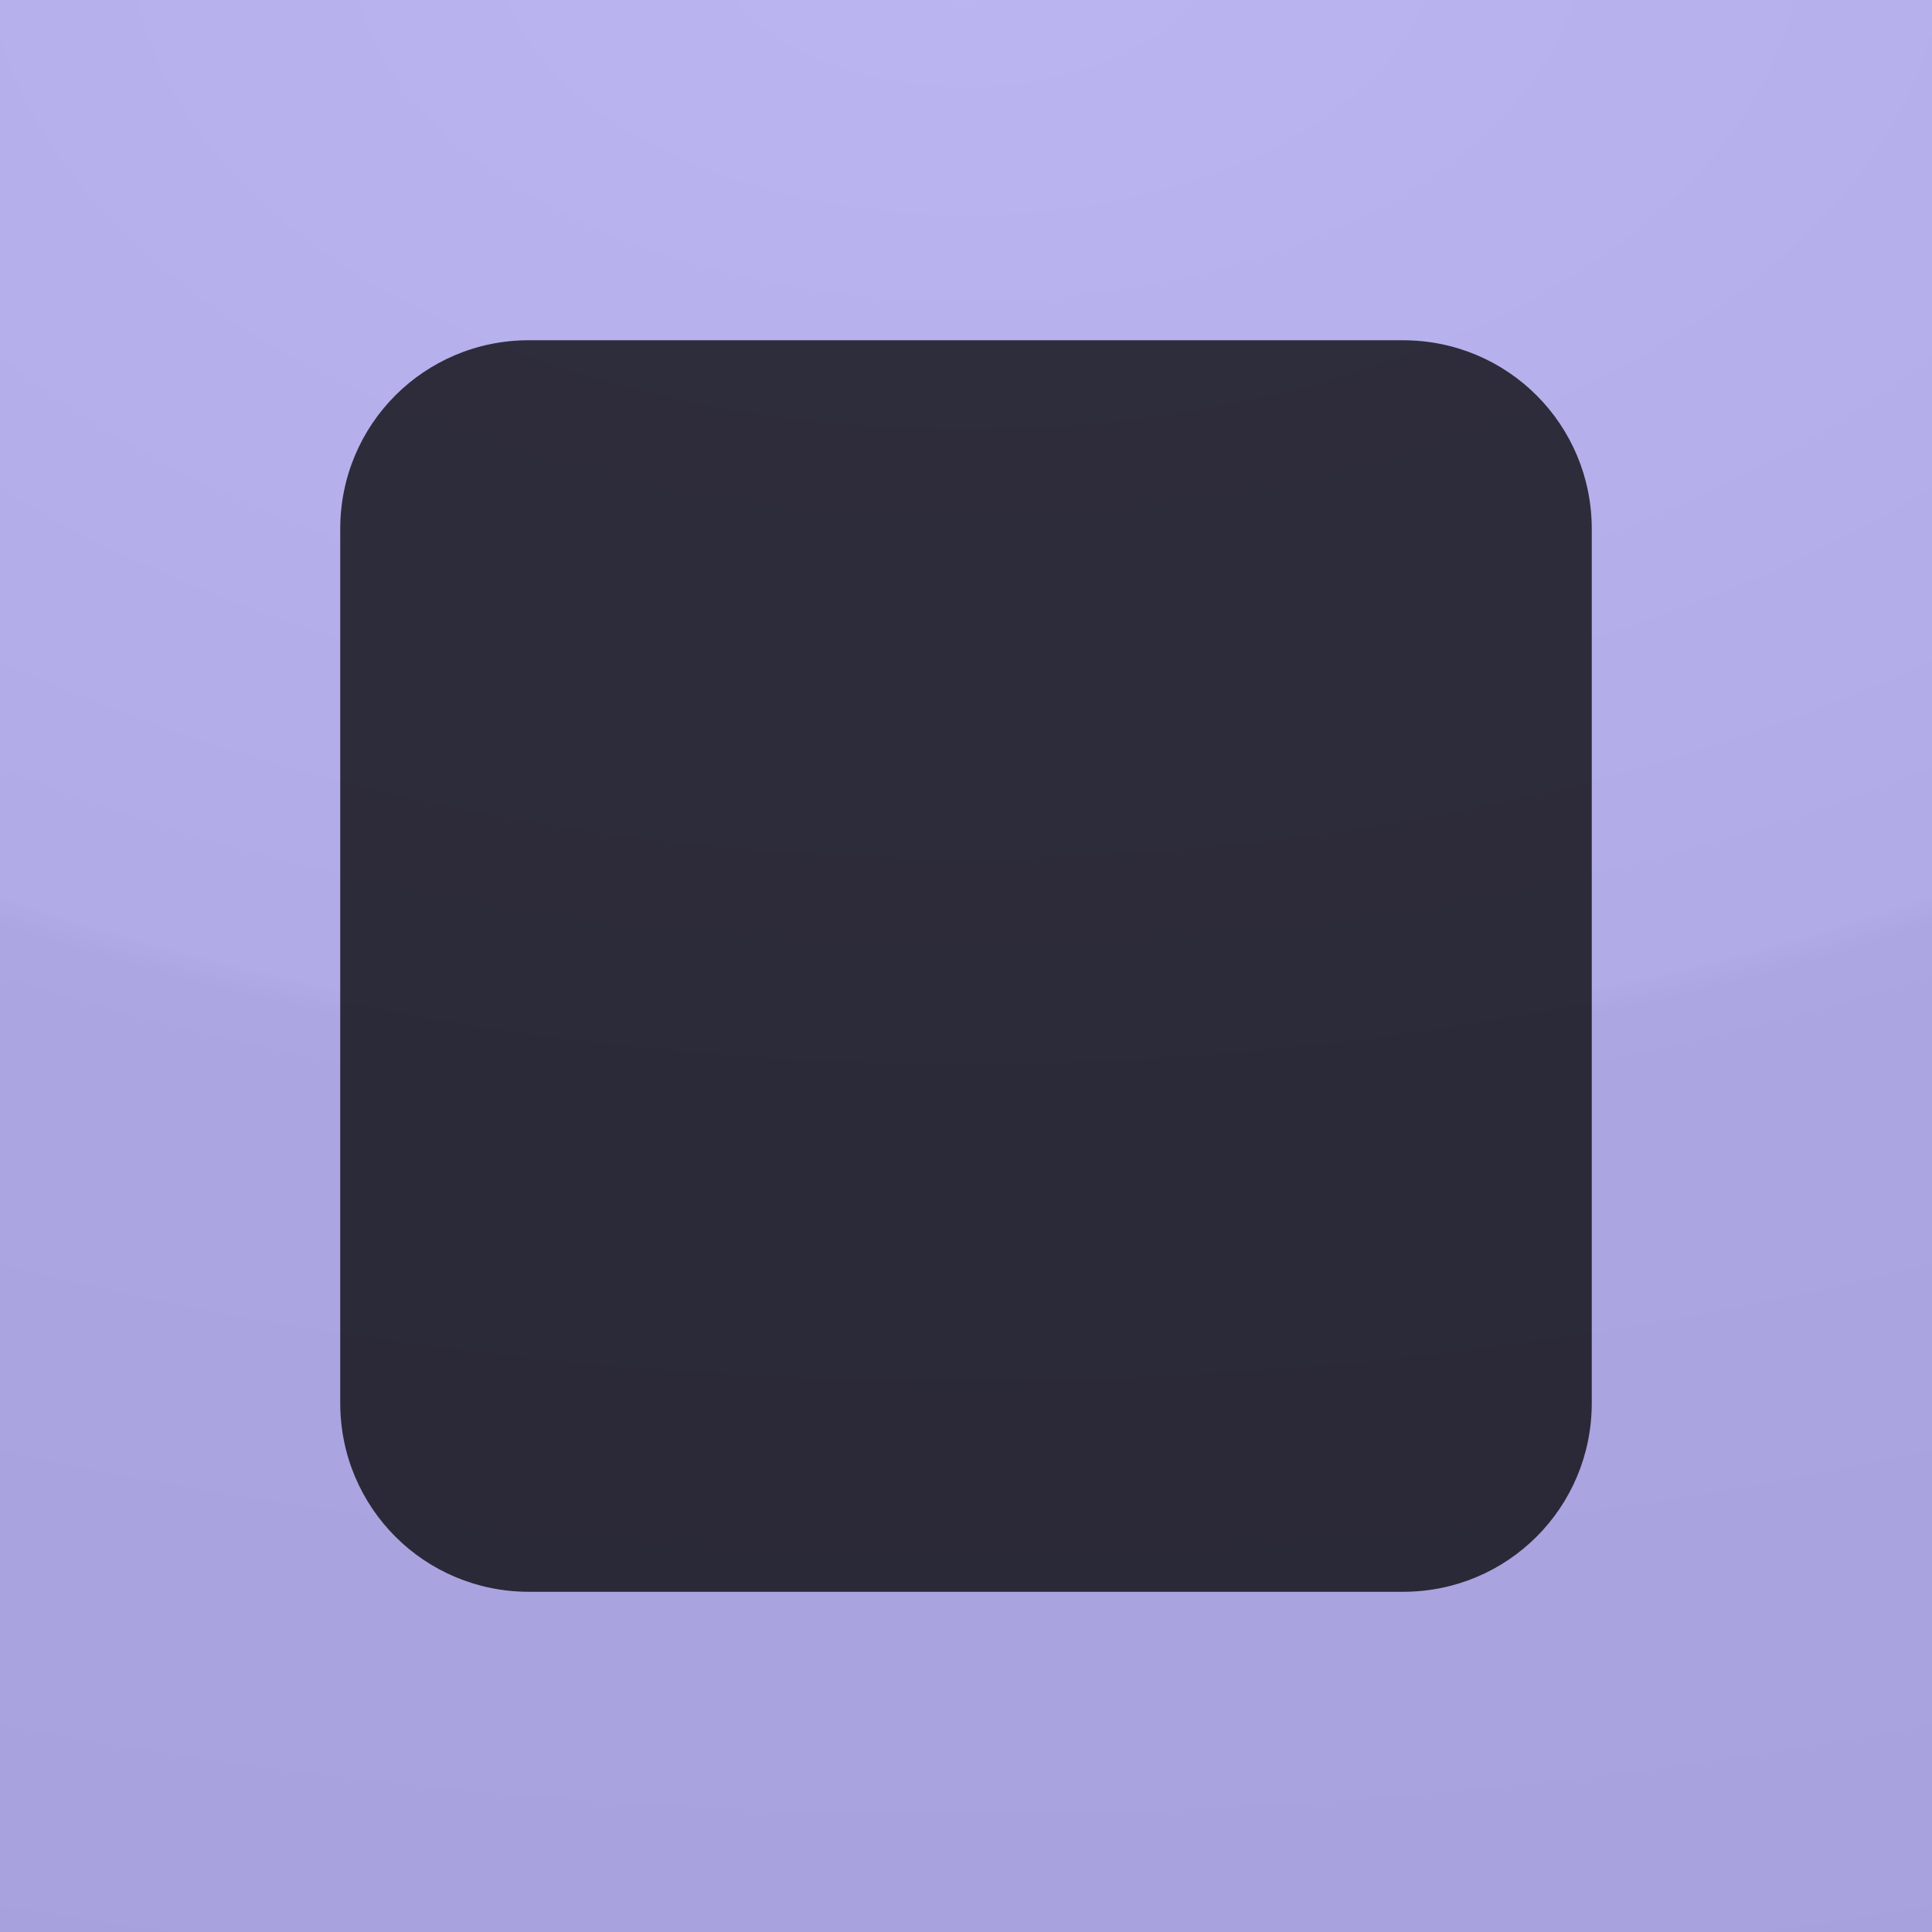<?xml version="1.0" encoding="UTF-8" standalone="no"?>
<!-- Created with Inkscape (http://www.inkscape.org/) -->

<svg
   width="256"
   height="256"
   viewBox="0 0 67.733 67.733"
   version="1.1"
   id="svg1"
   sodipodi:docname="checkbox-filled.svg"
   inkscape:version="1.3.2 (091e20ef0f, 2023-11-25, custom)"
   xmlns:inkscape="http://www.inkscape.org/namespaces/inkscape"
   xmlns:sodipodi="http://sodipodi.sourceforge.net/DTD/sodipodi-0.dtd"
   xmlns:xlink="http://www.w3.org/1999/xlink"
   xmlns="http://www.w3.org/2000/svg"
   xmlns:svg="http://www.w3.org/2000/svg">
  <rect x="0" y="0" width="67.733" height="67.733" fill="#333333" stroke="none"/>
  <sodipodi:namedview
     id="namedview1"
     pagecolor="#ffffff"
     bordercolor="#000000"
     borderopacity="0.25"
     inkscape:showpageshadow="2"
     inkscape:pageopacity="0.0"
     inkscape:pagecheckerboard="0"
     inkscape:deskcolor="#d1d1d1"
     inkscape:document-units="mm"
     inkscape:zoom="2.4037515"
     inkscape:cx="33.489319"
     inkscape:cy="75.92299"
     inkscape:window-width="1920"
     inkscape:window-height="1020"
     inkscape:window-x="0"
     inkscape:window-y="0"
     inkscape:window-maximized="1"
     inkscape:current-layer="layer2"
     showguides="false"
     showgrid="true">
    <inkscape:grid
       id="grid1"
       units="px"
       originx="0"
       originy="0"
       spacingx="16.933"
       spacingy="16.933"
       empcolor="#0099e5"
       empopacity="0.302"
       color="#0099e5"
       opacity="0.149"
       empspacing="5"
       dotted="false"
       gridanglex="30"
       gridanglez="30"
       visible="true"
       enabled="true" />
  </sodipodi:namedview>
  <defs
     id="defs1">
    <linearGradient
       id="linearGradient2"
       inkscape:collect="always">
      <stop
         style="stop-color:#ffffff;stop-opacity:1;"
         offset="0"
         id="stop3" />
      <stop
         style="stop-color:#e5e5e5;stop-opacity:1;"
         offset="0.492"
         id="stop4" />
      <stop
         style="stop-color:#d9d9d9;stop-opacity:1;"
         offset="0.504"
         id="stop5" />
      <stop
         style="stop-color:#cccccc;stop-opacity:1;"
         offset="1"
         id="stop2" />
    </linearGradient>
    <radialGradient
       inkscape:collect="always"
       xlink:href="#linearGradient2"
       id="radialGradient3"
       cx="33.862"
       cy="15.894"
       fx="33.862"
       fy="15.894"
       r="33.867"
       gradientUnits="userSpaceOnUse"
       gradientTransform="matrix(3.972,0,0,2.346,-100.643,-39.521)" />
  </defs>
  <g
     inkscape:label="Layer 1"
     inkscape:groupmode="layer"
     id="layer1"
     style="display:inline">
    <rect
       style="display:inline;fill:url(#radialGradient3);fill-opacity:1;stroke:none;stroke-width:2.117;stroke-dasharray:none;stroke-opacity:1"
       id="rect10"
       width="67.733"
       height="67.733"
       x="1.7801921e-06"
       y="1.7801921e-06"
       inkscape:label="Base" />
  </g>
  <g
     inkscape:groupmode="layer"
     id="layer2"
     inkscape:label="On"
     style="display:inline">
    <rect
       style="display:inline;opacity:0.6;fill:#8e85e8;fill-opacity:1;stroke:none;stroke-width:2.117;stroke-dasharray:none;stroke-opacity:1"
       id="rect5"
       width="67.733"
       height="67.733"
       x="1.7801921e-06"
       y="1.7801921e-06"
       inkscape:label="Top" />
    <path
       id="rect6"
       style="display:inline;opacity:0.75;stroke-width:1.415"
       inkscape:label="Mark"
       d="m 18.543,11.929 h 30.647 c 3.664,0 6.615,2.95 6.615,6.615 v 30.647 c 0,3.664 -2.95,6.615 -6.615,6.615 H 18.543 c -3.664,0 -6.615,-2.95 -6.615,-6.615 V 18.543 c 0,-3.664 2.95,-6.615 6.615,-6.615 z" />
  </g>
</svg>
